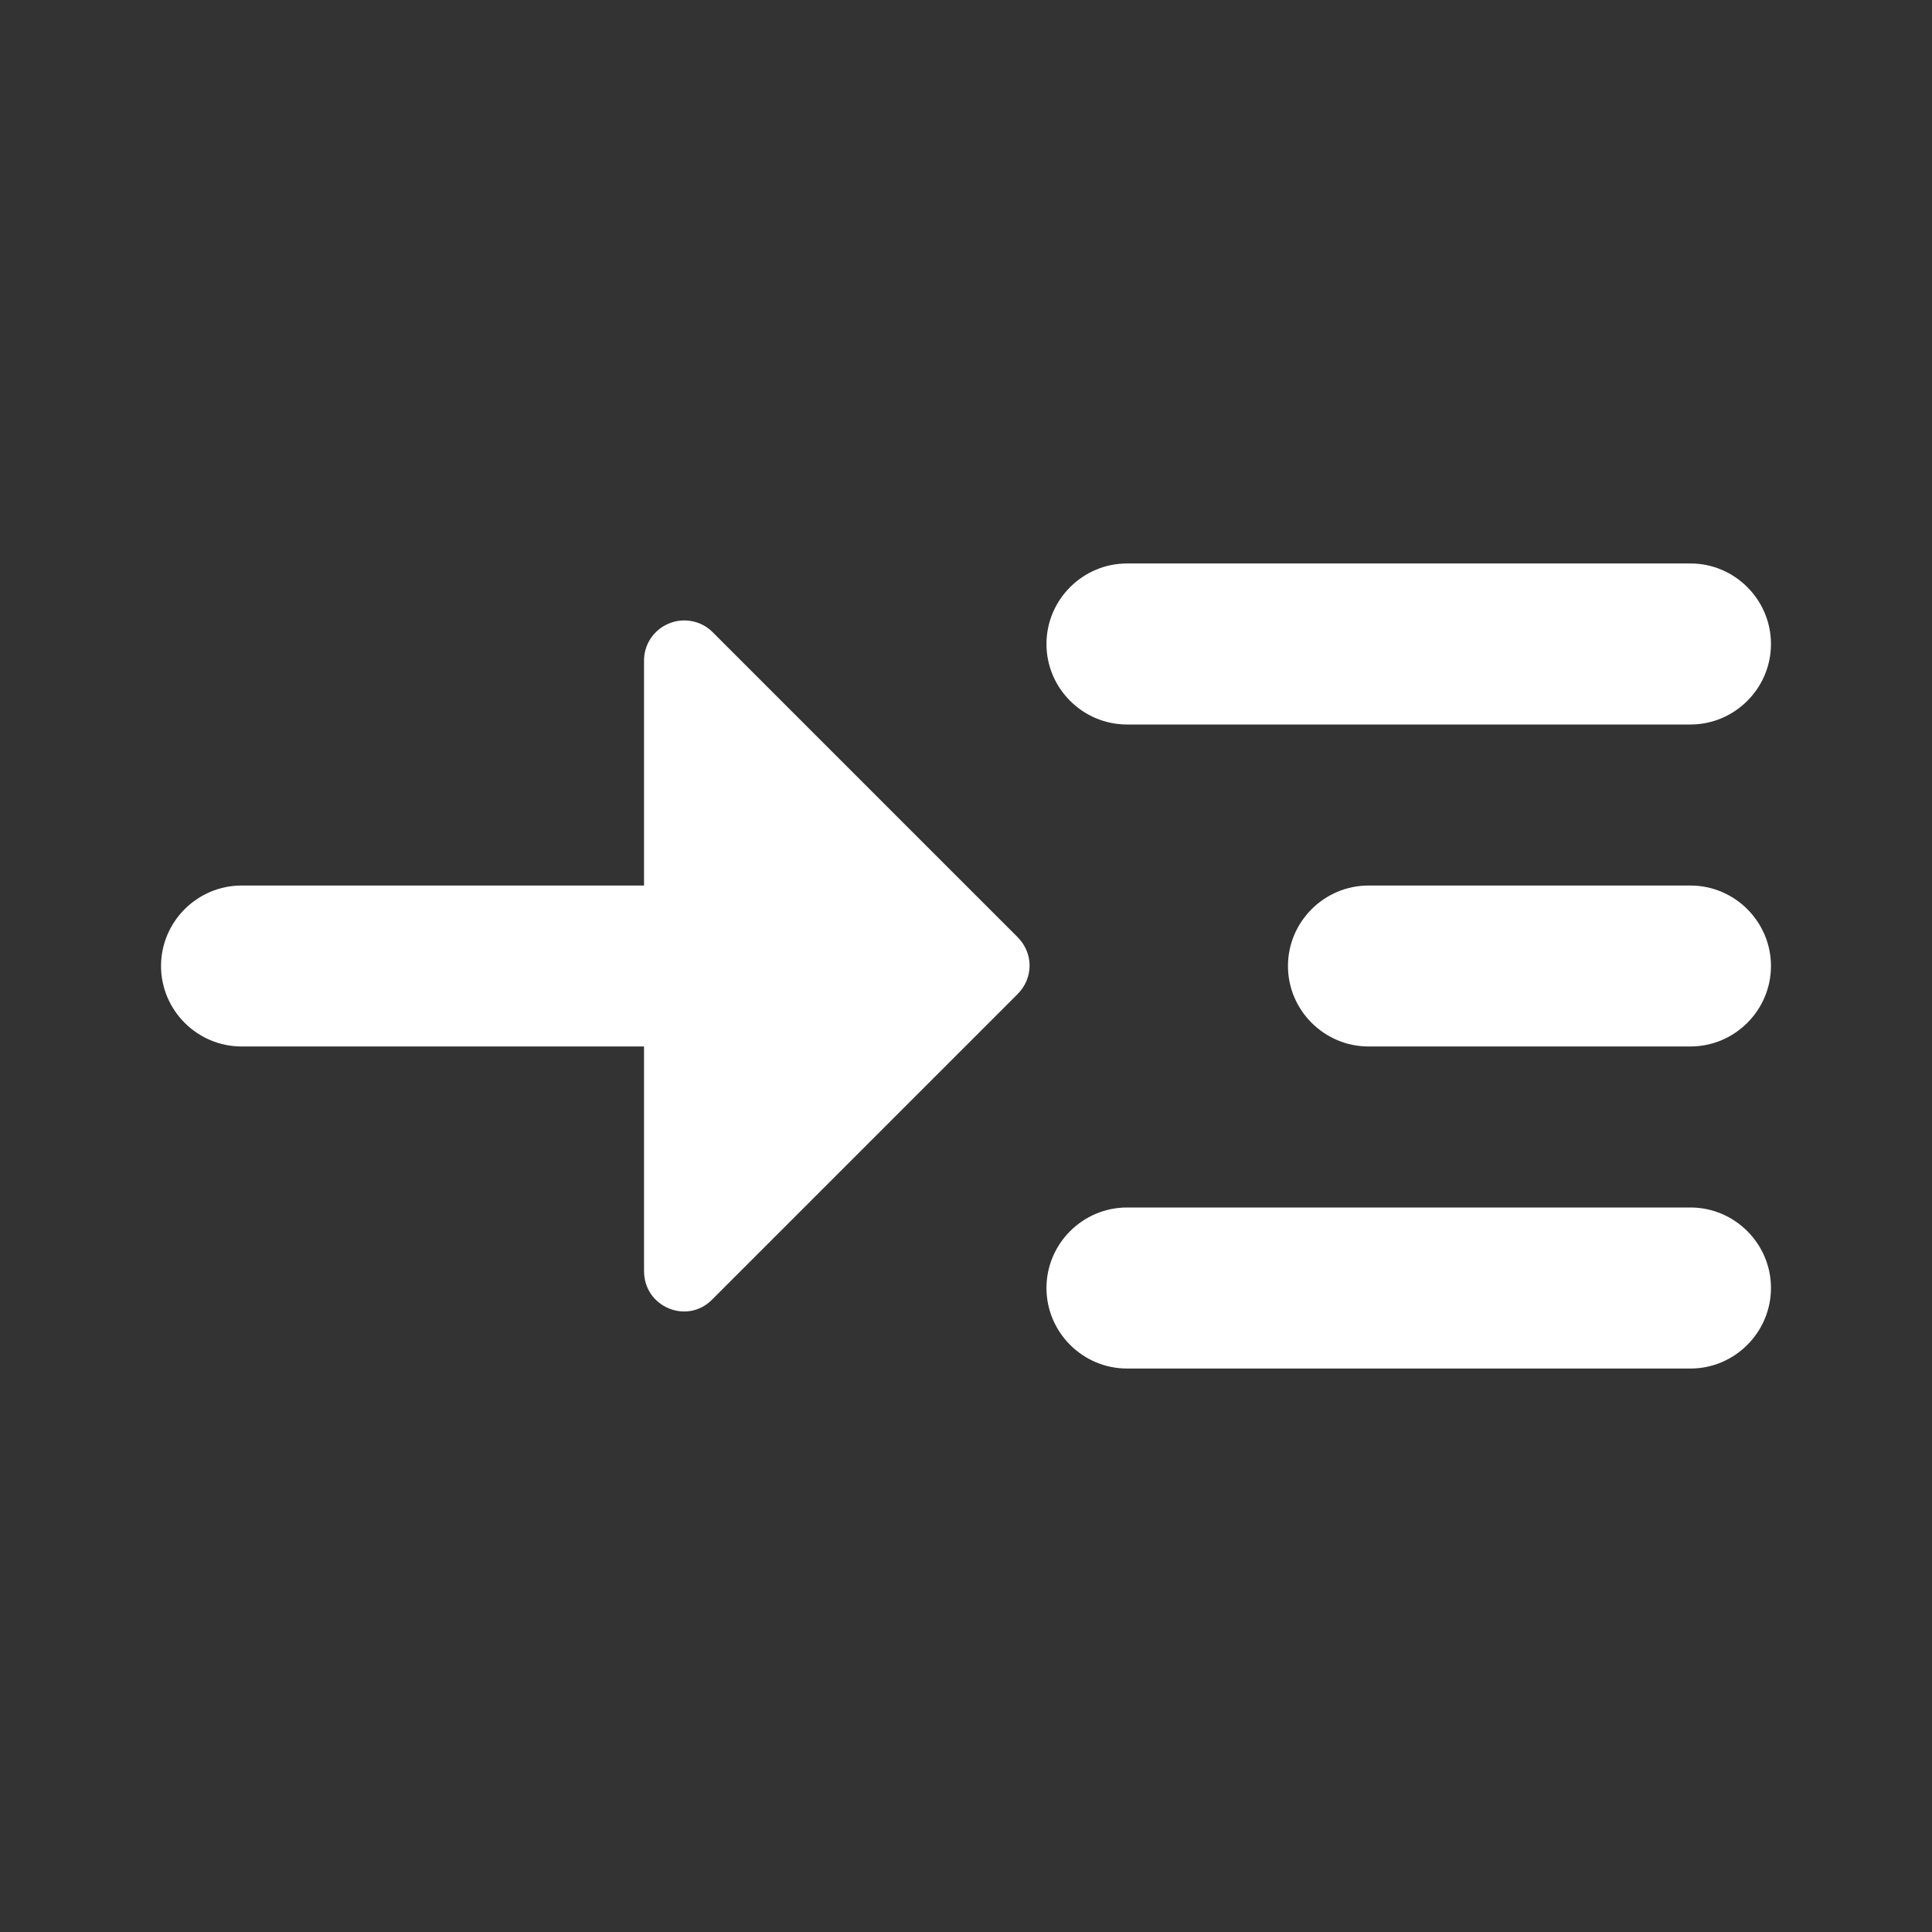 <svg width="20" height="20" viewBox="0 0 20 20" fill="none" xmlns="http://www.w3.org/2000/svg">
<rect x="0" y="0" width="20" height="20" fill="#333333" stroke="none"/>
<path d="M11.667 7.5H17.5C17.958 7.5 18.333 7.125 18.333 6.667C18.333 6.208 17.958 5.833 17.5 5.833H11.667C11.208 5.833 10.833 6.208 10.833 6.667C10.833 7.125 11.208 7.5 11.667 7.5ZM17.5 12.5H11.667C11.208 12.5 10.833 12.875 10.833 13.333C10.833 13.792 11.208 14.167 11.667 14.167H17.5C17.958 14.167 18.333 13.792 18.333 13.333C18.333 12.875 17.958 12.5 17.5 12.5ZM17.5 9.167H14.167C13.708 9.167 13.333 9.542 13.333 10C13.333 10.458 13.708 10.833 14.167 10.833H17.5C17.958 10.833 18.333 10.458 18.333 10C18.333 9.542 17.958 9.167 17.5 9.167ZM7.375 6.542C7.316 6.484 7.242 6.445 7.161 6.43C7.08 6.415 6.997 6.423 6.921 6.456C6.845 6.488 6.781 6.541 6.735 6.61C6.69 6.679 6.666 6.759 6.667 6.842V9.167H2.5C2.042 9.167 1.667 9.542 1.667 10C1.667 10.458 2.042 10.833 2.5 10.833H6.667V13.158C6.667 13.533 7.117 13.717 7.375 13.45L10.533 10.292C10.7 10.125 10.7 9.867 10.533 9.7L7.375 6.542Z" fill="white"/>
</svg>
